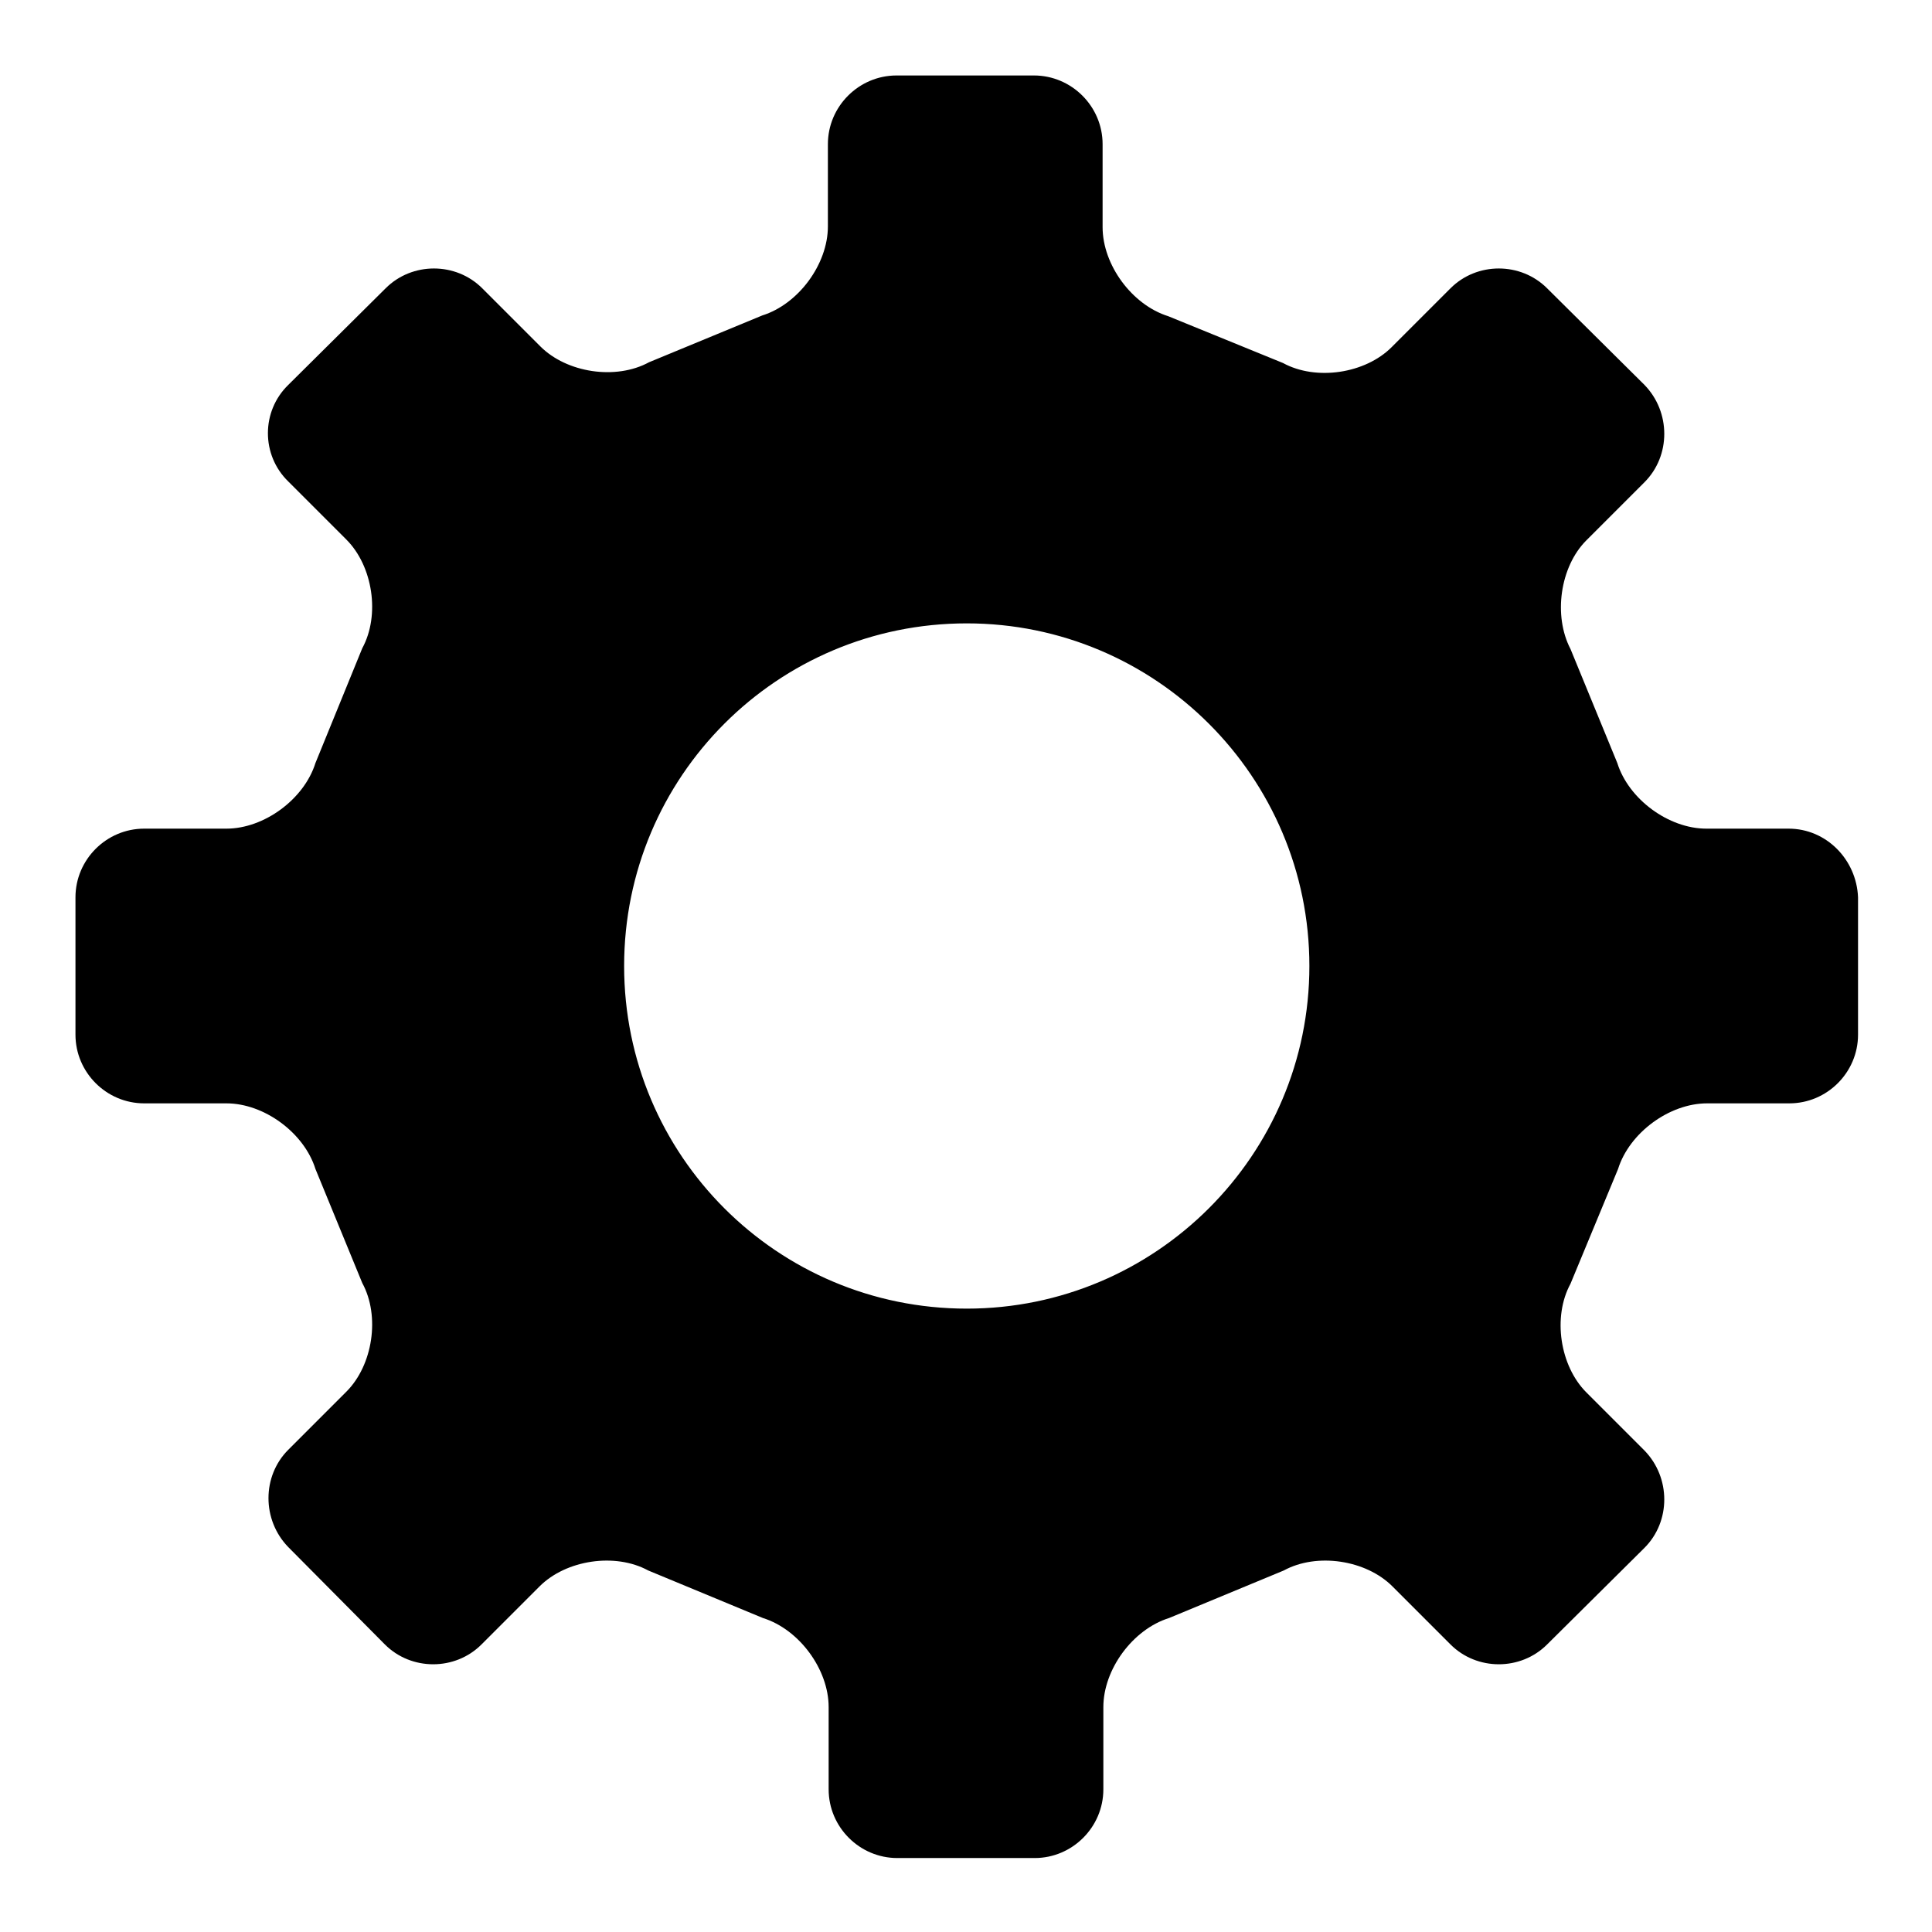 <?xml version="1.0" encoding="utf-8"?>
<!-- Svg Vector Icons : http://www.onlinewebfonts.com/icon -->
<!DOCTYPE svg PUBLIC "-//W3C//DTD SVG 1.1//EN" "http://www.w3.org/Graphics/SVG/1.1/DTD/svg11.dtd">
<svg version="1.1" xmlns="http://www.w3.org/2000/svg" xmlns:xlink="http://www.w3.org/1999/xlink" x="0px" y="0px" viewBox="0 0 256 256" enable-background="new 0 0 256 256" xml:space="preserve">
<g><g><path fill="#000000" d="M237,109.8h-10.9c-5,0-10.3-3.9-11.8-8.7L208.1,86c-2.3-4.4-1.4-10.9,2.1-14.4l7.7-7.7c3.5-3.5,3.5-9.3,0-12.9l-12.9-12.8c-3.5-3.5-9.3-3.5-12.8,0l-7.8,7.8c-3.5,3.5-10,4.5-14.4,2.1l-15.2-6.2c-4.8-1.5-8.7-6.8-8.7-11.8V19.1c0-5-4.1-9.1-9.1-9.1h-18.2c-5,0-9.1,4.1-9.1,9.1v10.9c0,5-3.9,10.3-8.7,11.8L86,48c-4.4,2.4-10.9,1.4-14.4-2.1l-7.7-7.7c-3.5-3.5-9.3-3.5-12.8,0L38.2,51c-3.6,3.5-3.6,9.3,0,12.8l7.7,7.7c3.5,3.5,4.5,10,2.1,14.4l-6.2,15.2c-1.5,4.8-6.8,8.7-11.8,8.7H19.1c-5,0-9.1,4.1-9.1,9.1v18.2c0,5,4.1,9.1,9.1,9.1H30c5,0,10.3,3.9,11.8,8.7L48,170c2.4,4.4,1.4,10.9-2.1,14.4l-7.7,7.7c-3.5,3.5-3.5,9.3,0,12.9L51,217.9c3.5,3.5,9.3,3.5,12.8,0l7.7-7.7c3.5-3.5,10-4.5,14.4-2.1l15.2,6.3c4.8,1.5,8.7,6.8,8.7,11.8v10.9c0,5,4.1,9.1,9.1,9.1h18.2c5,0,9.1-4.1,9.1-9.1v-10.9c0-5,3.9-10.3,8.7-11.8l15.2-6.3c4.4-2.4,10.9-1.4,14.4,2.1l7.7,7.7c3.5,3.5,9.3,3.5,12.8,0l12.9-12.8c3.5-3.5,3.5-9.3,0-12.9l-7.7-7.7c-3.5-3.5-4.5-10-2.1-14.4l6.3-15.2c1.5-4.8,6.8-8.7,11.8-8.7h10.9c5,0,9.1-4.1,9.1-9.1v-18.2C246,113.9,242,109.8,237,109.8z M173.5,128c0,25.1-20.4,45.4-45.4,45.4c-25.1,0-45.4-20.3-45.4-45.4c0-25.1,20.3-45.4,45.4-45.4C153.1,82.6,173.5,102.9,173.5,128z"/></g></g>
</svg>